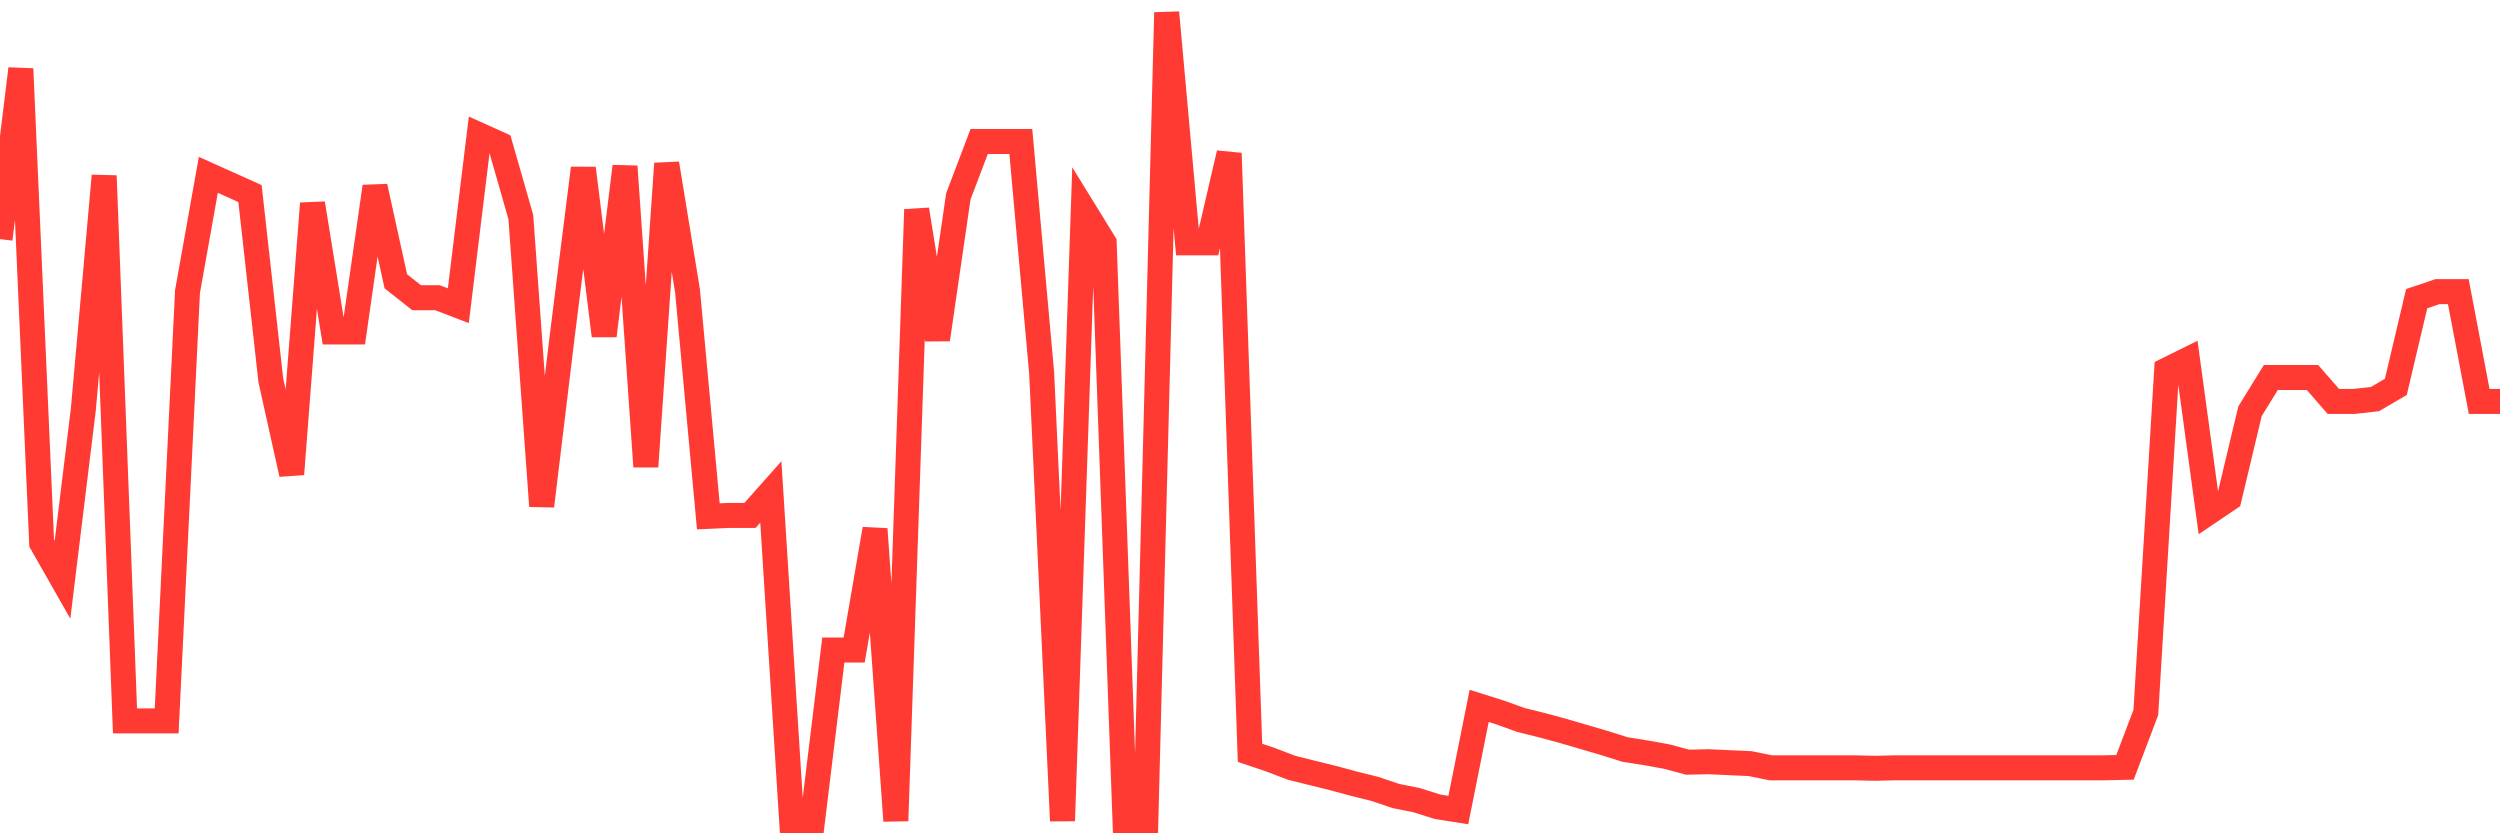 <svg
  xmlns="http://www.w3.org/2000/svg"
  xmlns:xlink="http://www.w3.org/1999/xlink"
  width="120"
  height="40"
  viewBox="0 0 120 40"
  preserveAspectRatio="none"
>
  <polyline
    points="0,11.477 1,3.302 2,26.069 3,27.825 4,19.651 5,8.437 6,34.603 7,34.603 8,34.603 9,13.999 10,8.392 11,8.842 12,9.292 13,18.255 14,22.759 15,9.765 16,15.935 17,15.935 18,8.954 19,13.503 20,14.291 21,14.291 22,14.674 23,6.477 24,6.928 25,10.418 26,24.29 27,16.025 28,8.076 29,16.115 30,7.986 31,22.398 32,7.851 33,13.954 34,24.785 35,24.74 36,24.74 37,23.614 38,39.4 39,39.4 40,31.203 41,31.203 42,25.393 43,39.4 44,10.058 45,16.296 46,9.427 47,6.793 48,6.793 49,6.793 50,17.917 51,39.4 52,10.035 53,11.657 54,39.4 55,39.4 56,0.6 57,11.657 58,11.657 59,7.356 60,36.135 61,36.473 62,36.855 63,37.103 64,37.351 65,37.621 66,37.869 67,38.207 68,38.409 69,38.724 70,38.882 71,33.883 72,34.198 73,34.558 74,34.806 75,35.076 76,35.369 77,35.662 78,35.977 79,36.135 80,36.315 81,36.585 82,36.563 83,36.608 84,36.653 85,36.855 86,36.855 87,36.855 88,36.855 89,36.855 90,36.878 91,36.855 92,36.855 93,36.855 94,36.855 95,36.855 96,36.855 97,36.855 98,36.855 99,36.855 100,36.855 101,36.855 102,36.833 103,34.198 104,17.759 105,17.264 106,24.605 107,23.93 108,19.741 109,18.12 110,18.12 111,18.12 112,19.268 113,19.268 114,19.156 115,18.57 116,14.337 117,13.999 118,13.999 119,19.268 120,19.268"
    fill="none"
    stroke="#ff3a33"
    stroke-width="1.2"
  >
  </polyline>
</svg>